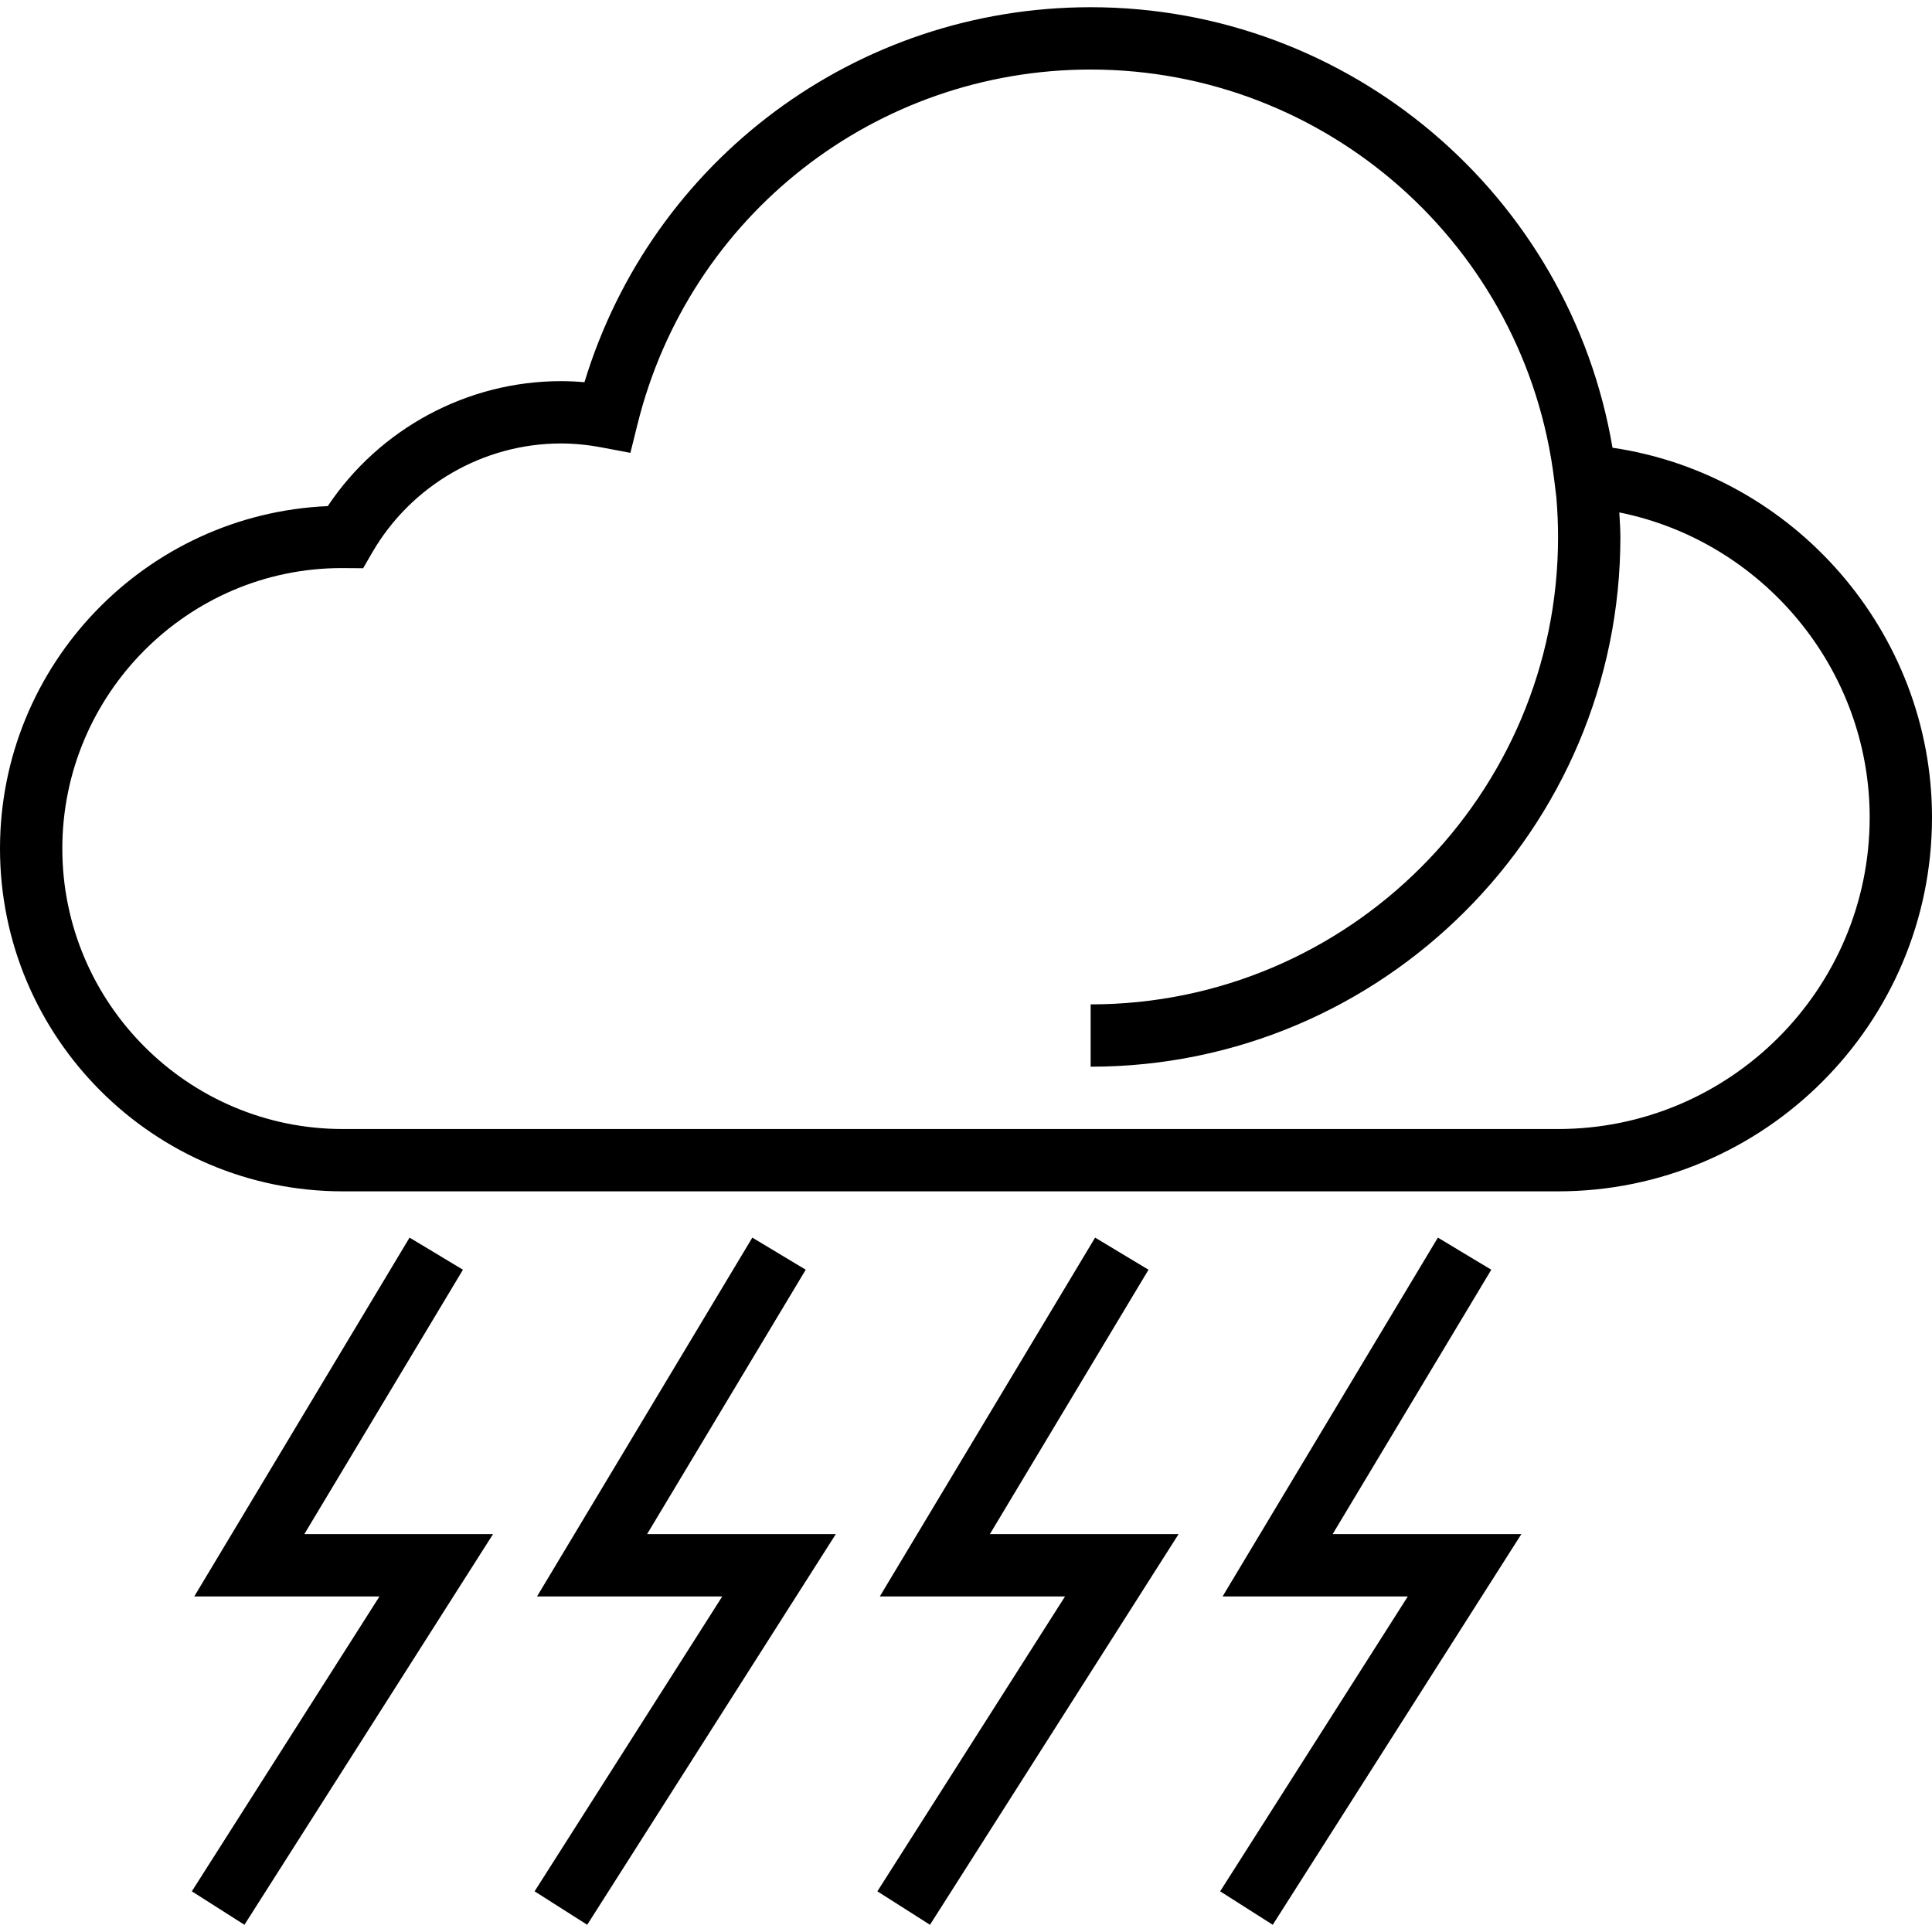 <?xml version="1.0" encoding="iso-8859-1"?>
<!-- Uploaded to: SVG Repo, www.svgrepo.com, Generator: SVG Repo Mixer Tools -->
<svg fill="#000000" height="800px" width="800px" version="1.1" id="Layer_1" xmlns="http://www.w3.org/2000/svg" xmlns:xlink="http://www.w3.org/1999/xlink" 
	 viewBox="0 0 496 496" xml:space="preserve">
<g>
	<g>
		<g>
			<path d="M413.976,114.948C402.968,50.036,346.456,1.852,280,1.852c-60.16,0-112.6,39.232-129.952,96.272
				c-2.04-0.184-4.056-0.272-6.048-0.272c-24.032,0-46.56,12.184-59.856,32.08C37.4,131.964,0,170.62,0,217.852
				c0,48.52,39.48,88,88,88h312c52.936,0,96-43.064,96-96C496,162.276,460.464,121.78,413.976,114.948z M400,289.852H88
				c-39.696,0-72-32.304-72-72s32.304-72,71.688-72.008l5.536,0.04l2.312-3.992c10.008-17.296,28.576-28.04,48.464-28.04
				c3.352,0,6.856,0.336,10.416,1.008l7.424,1.4l1.824-7.336C176.96,55.3,224.8,17.852,280,17.852
				c60.504,0,111.672,45.28,119.008,105.32l0.56,4.552c0.272,3.344,0.432,6.72,0.432,10.128c0,66.168-53.832,120-120,120v16
				c74.992,0,136-61.008,136-136c0-2.12-0.176-4.2-0.272-6.296C452.432,138.94,480,171.62,480,209.852
				C480,253.964,444.112,289.852,400,289.852z"/>
			<polygon points="206.856,325.972 193.144,317.732 137.872,409.852 185.424,409.852 137.248,485.556 150.752,494.148 
				214.576,393.852 166.128,393.852 			"/>
			<polygon points="294.856,325.972 281.144,317.732 225.872,409.852 273.424,409.852 225.248,485.556 238.752,494.148 
				302.576,393.852 254.128,393.852 			"/>
			<polygon points="118.856,325.972 105.144,317.732 49.872,409.852 97.424,409.852 49.248,485.556 62.752,494.148 126.576,393.852 
				78.128,393.852 			"/>
			<polygon points="382.856,325.972 369.144,317.732 313.872,409.852 361.424,409.852 313.248,485.556 326.752,494.148 
				390.576,393.852 342.128,393.852 			"/>
		</g>
	</g>
</g>
</svg>
